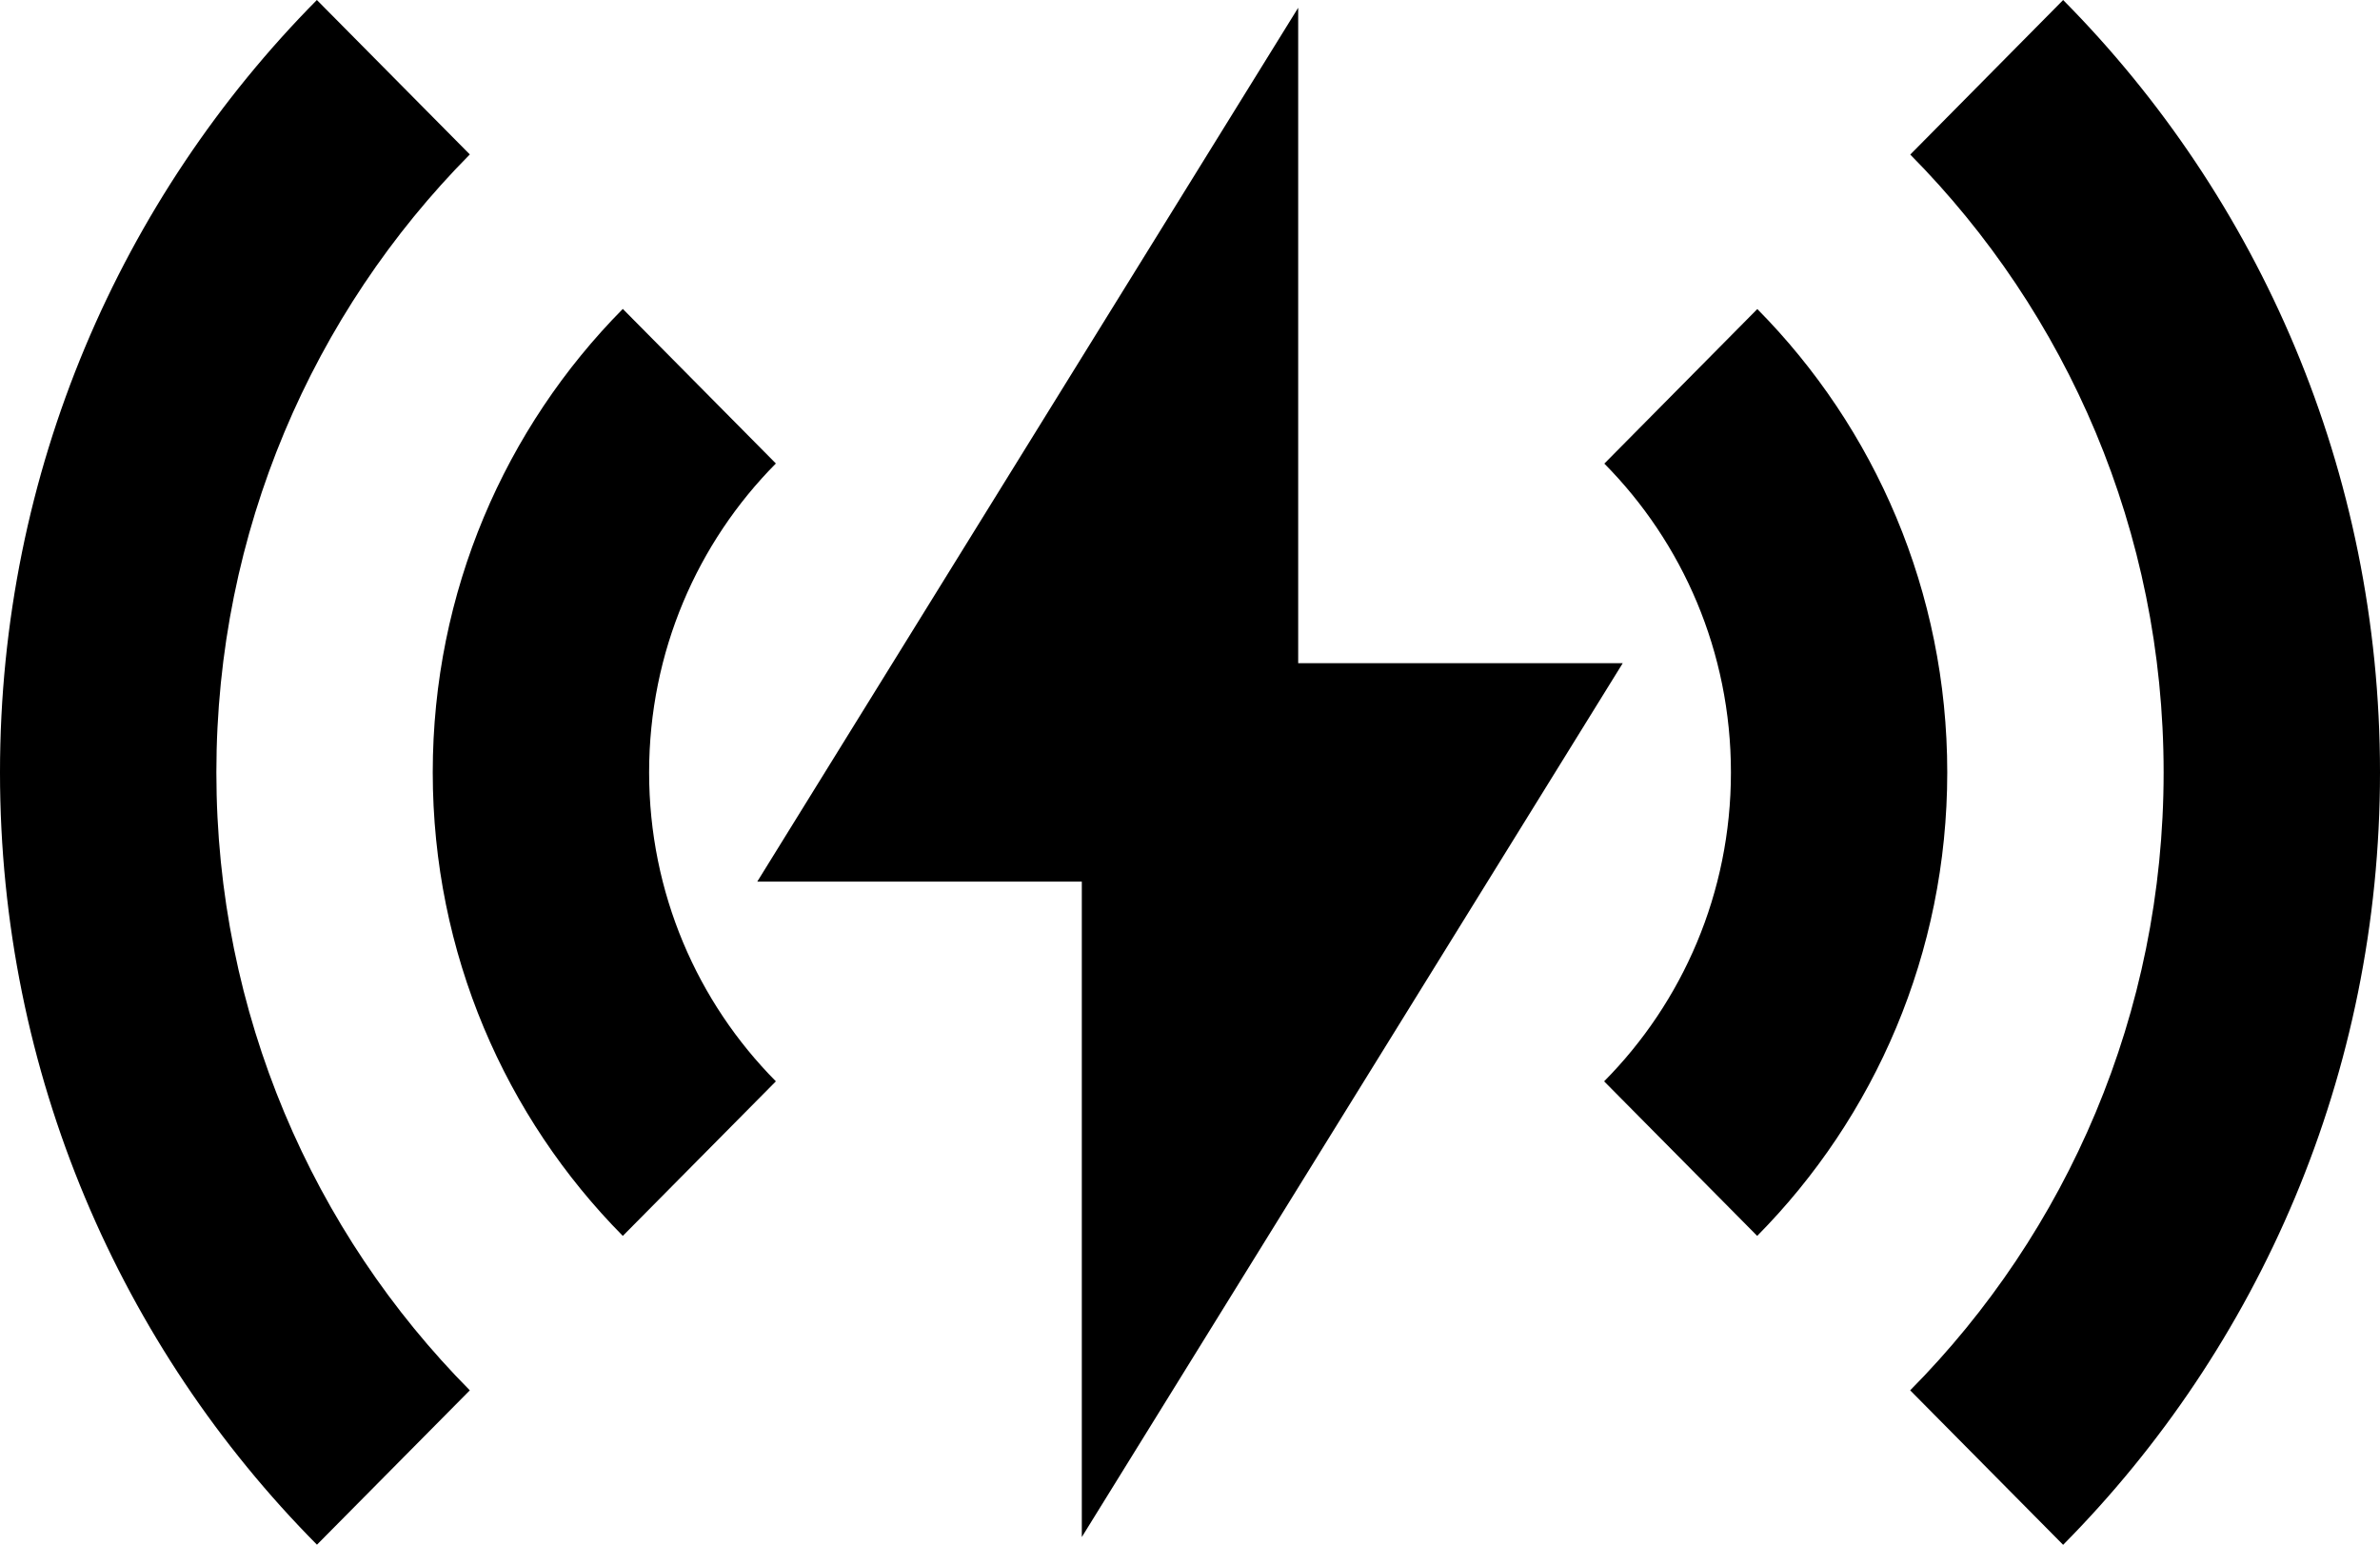 <?xml version="1.0" encoding="UTF-8"?> <svg xmlns="http://www.w3.org/2000/svg" width="57" height="37" viewBox="0 0 57 37" fill="none"><path d="M7.589 0L11.252 3.699C7.501 7.488 5.182 12.72 5.182 18.5C5.182 24.282 7.501 29.515 11.252 33.3L7.591 36.997C2.899 32.264 0 25.724 0 18.5C0 11.276 2.902 4.736 7.589 0ZM49.411 0C54.101 4.736 57 11.276 57 18.5C57 25.724 54.098 32.267 49.411 37L45.748 33.3C49.499 29.512 51.818 24.279 51.818 18.5C51.818 12.72 49.499 7.49 45.75 3.702L49.409 0.003L49.411 0ZM31.091 0.186V15.884H38.864L25.909 36.814V21.116H18.136L31.091 0.186ZM14.916 7.399L18.582 11.101C16.706 12.993 15.546 15.609 15.546 18.5C15.546 21.391 16.706 24.007 18.582 25.899L14.916 29.601C12.105 26.76 10.364 22.835 10.364 18.5C10.364 14.165 12.105 10.24 14.916 7.399ZM42.087 7.402C44.898 10.243 46.636 14.167 46.636 18.5C46.636 22.835 44.895 26.76 42.084 29.601L38.418 25.899C40.294 24.007 41.455 21.391 41.455 18.5C41.455 15.611 40.296 12.995 38.423 11.104L42.087 7.402Z" fill="black"></path></svg> 